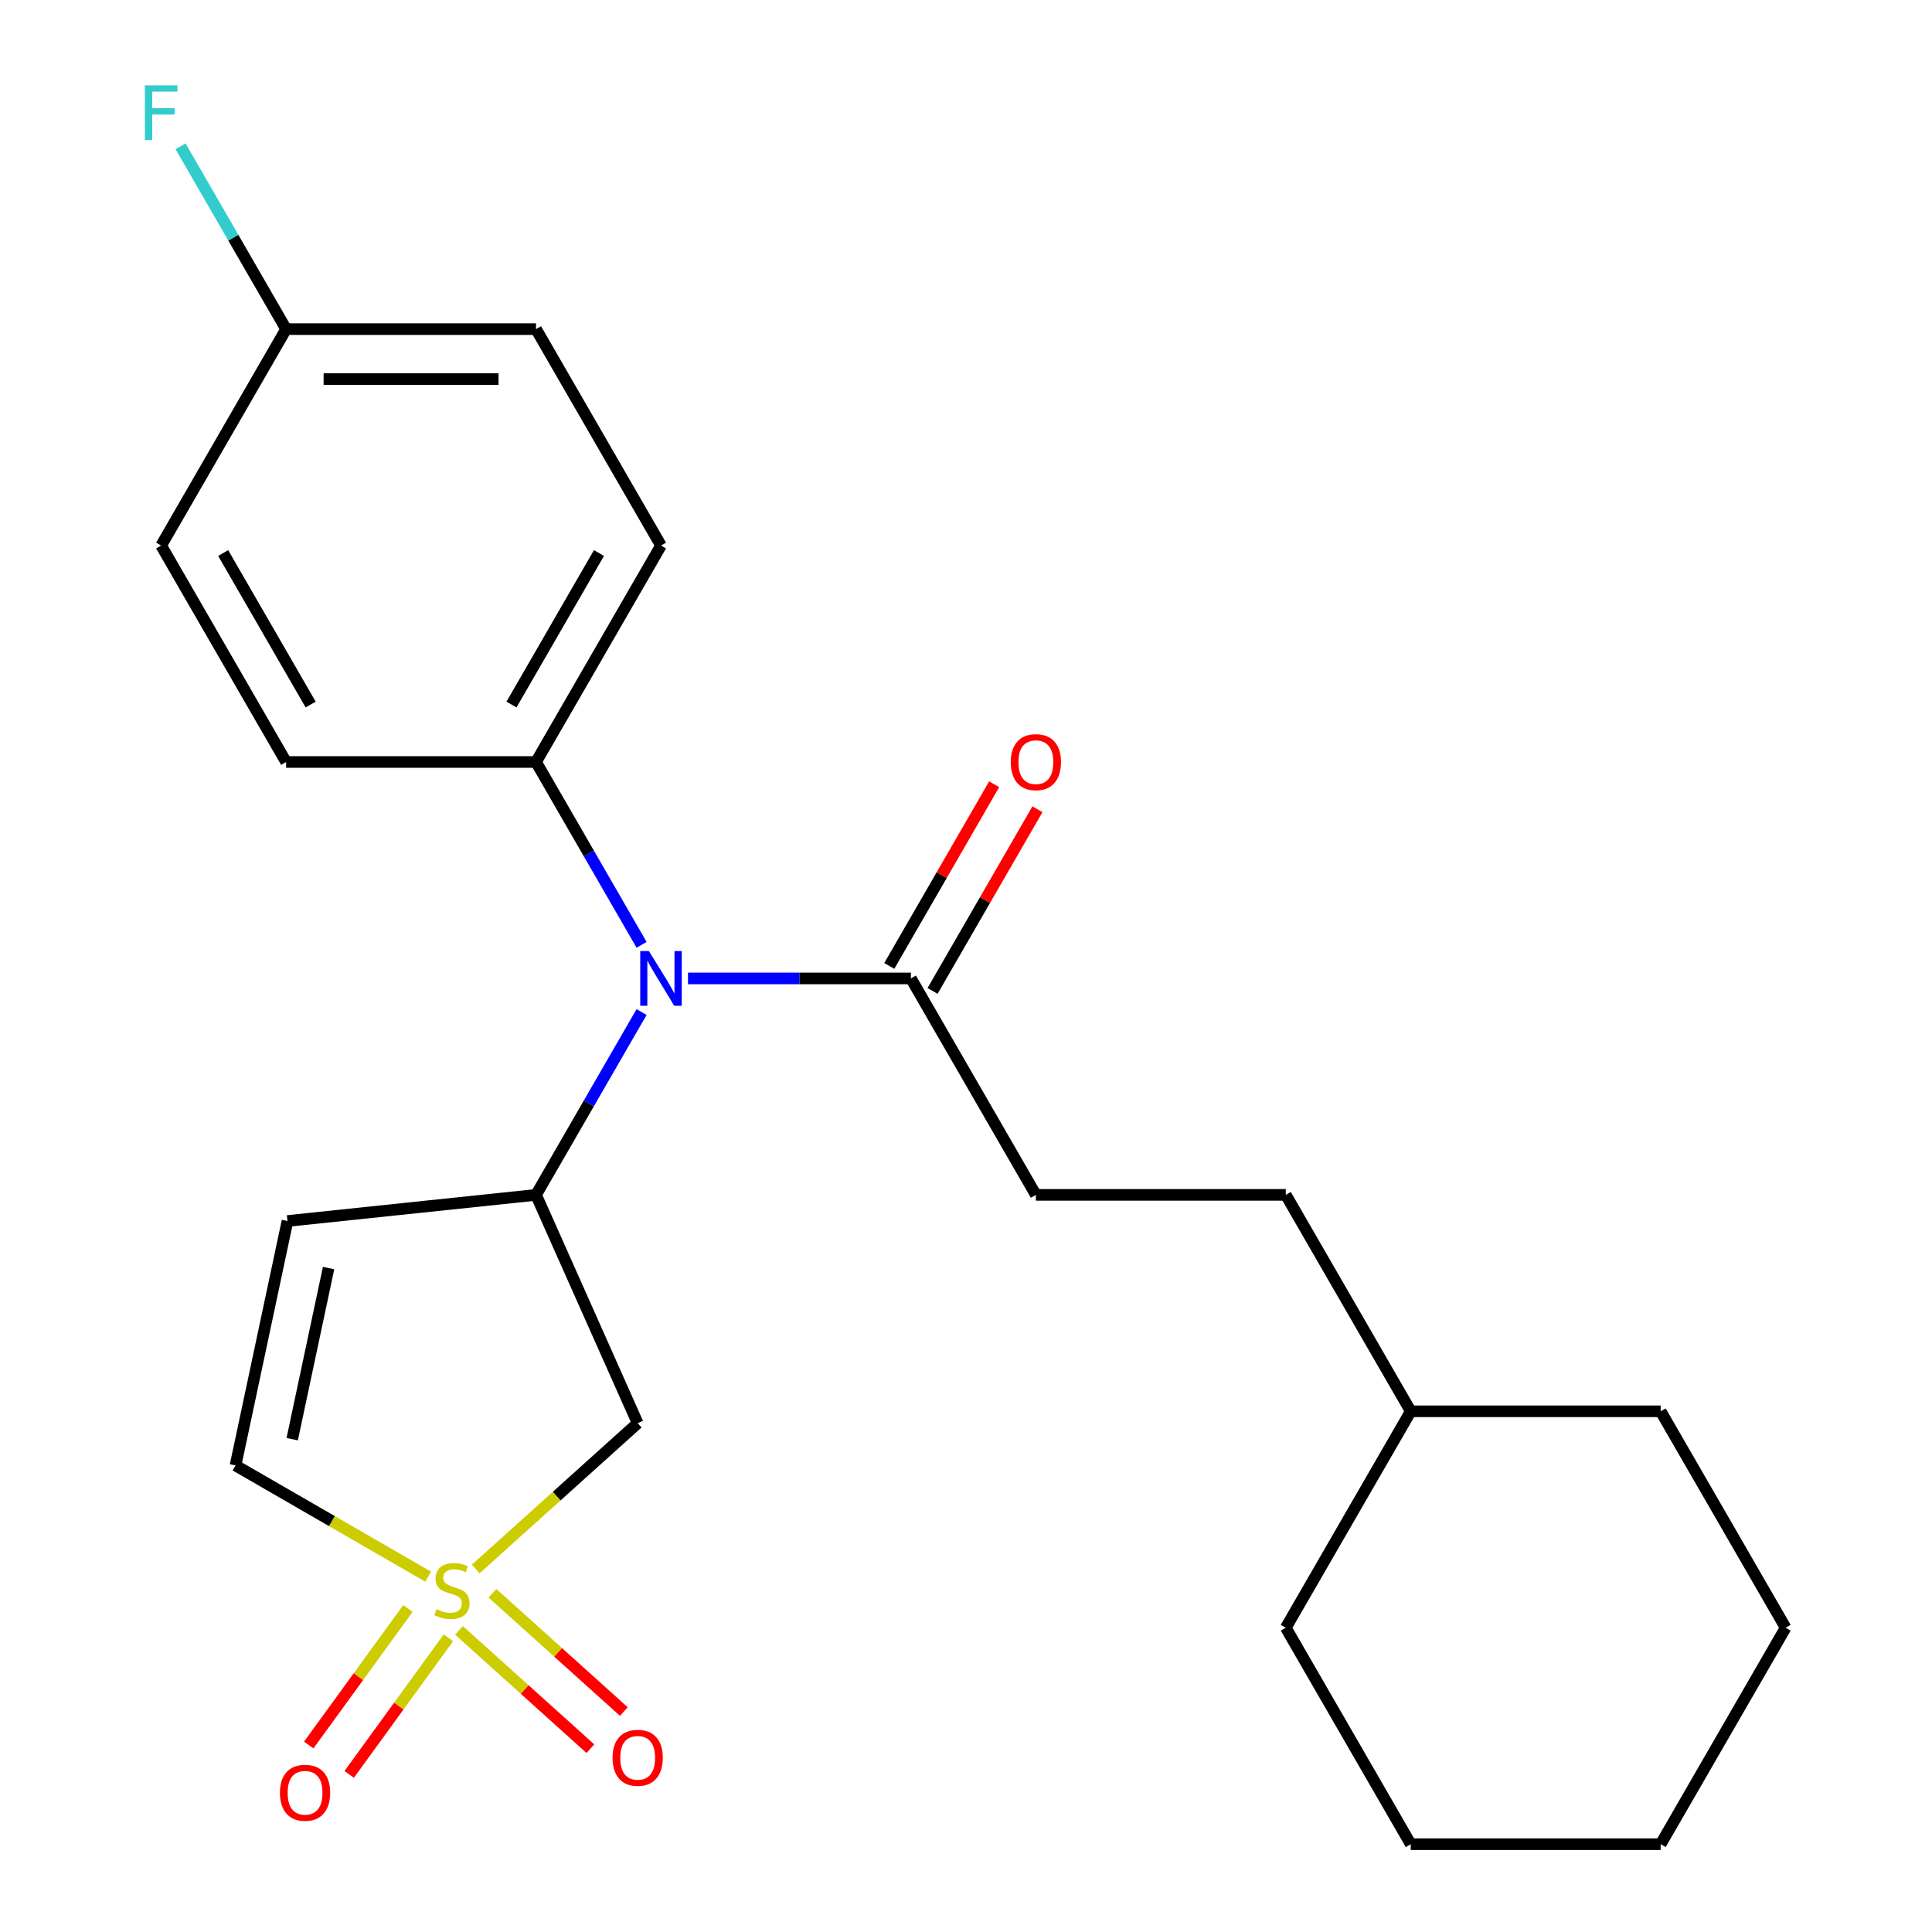 <?xml version='1.0' encoding='iso-8859-1'?>
<svg version='1.1' baseProfile='full'
              xmlns='http://www.w3.org/2000/svg'
                      xmlns:rdkit='http://www.rdkit.org/xml'
                      xmlns:xlink='http://www.w3.org/1999/xlink'
                  xml:space='preserve'
width='1000px' height='1000px' viewBox='0 0 1000 1000'>
<!-- END OF HEADER -->
<rect style='opacity:1.0;fill:#FFFFFF;stroke:none' width='1000' height='1000' x='0' y='0'> </rect>
<path class='bond-1' d='M 246.246,812.107 L 288.155,774.372' style='fill:none;fill-rule:evenodd;stroke:#CCCC00;stroke-width:6px;stroke-linecap:butt;stroke-linejoin:miter;stroke-opacity:1' />
<path class='bond-1' d='M 288.155,774.372 L 330.064,736.637' style='fill:none;fill-rule:evenodd;stroke:#000000;stroke-width:6px;stroke-linecap:butt;stroke-linejoin:miter;stroke-opacity:1' />
<path class='bond-4' d='M 221.618,816.086 L 171.761,787.301' style='fill:none;fill-rule:evenodd;stroke:#CCCC00;stroke-width:6px;stroke-linecap:butt;stroke-linejoin:miter;stroke-opacity:1' />
<path class='bond-4' d='M 171.761,787.301 L 121.905,758.516' style='fill:none;fill-rule:evenodd;stroke:#000000;stroke-width:6px;stroke-linecap:butt;stroke-linejoin:miter;stroke-opacity:1' />
<path class='bond-6' d='M 237.59,843.896 L 271.59,874.509' style='fill:none;fill-rule:evenodd;stroke:#CCCC00;stroke-width:6px;stroke-linecap:butt;stroke-linejoin:miter;stroke-opacity:1' />
<path class='bond-6' d='M 271.59,874.509 L 305.589,905.122' style='fill:none;fill-rule:evenodd;stroke:#FF0000;stroke-width:6px;stroke-linecap:butt;stroke-linejoin:miter;stroke-opacity:1' />
<path class='bond-6' d='M 254.902,824.669 L 288.901,855.282' style='fill:none;fill-rule:evenodd;stroke:#CCCC00;stroke-width:6px;stroke-linecap:butt;stroke-linejoin:miter;stroke-opacity:1' />
<path class='bond-6' d='M 288.901,855.282 L 322.9,885.895' style='fill:none;fill-rule:evenodd;stroke:#FF0000;stroke-width:6px;stroke-linecap:butt;stroke-linejoin:miter;stroke-opacity:1' />
<path class='bond-7' d='M 211.153,832.54 L 185.479,867.877' style='fill:none;fill-rule:evenodd;stroke:#CCCC00;stroke-width:6px;stroke-linecap:butt;stroke-linejoin:miter;stroke-opacity:1' />
<path class='bond-7' d='M 185.479,867.877 L 159.805,903.214' style='fill:none;fill-rule:evenodd;stroke:#FF0000;stroke-width:6px;stroke-linecap:butt;stroke-linejoin:miter;stroke-opacity:1' />
<path class='bond-7' d='M 232.084,847.747 L 206.41,883.084' style='fill:none;fill-rule:evenodd;stroke:#CCCC00;stroke-width:6px;stroke-linecap:butt;stroke-linejoin:miter;stroke-opacity:1' />
<path class='bond-7' d='M 206.41,883.084 L 180.736,918.421' style='fill:none;fill-rule:evenodd;stroke:#FF0000;stroke-width:6px;stroke-linecap:butt;stroke-linejoin:miter;stroke-opacity:1' />
<path class='bond-0' d='M 277.449,618.463 L 330.064,736.637' style='fill:none;fill-rule:evenodd;stroke:#000000;stroke-width:6px;stroke-linecap:butt;stroke-linejoin:miter;stroke-opacity:1' />
<path class='bond-3' d='M 277.449,618.463 L 304.768,571.146' style='fill:none;fill-rule:evenodd;stroke:#000000;stroke-width:6px;stroke-linecap:butt;stroke-linejoin:miter;stroke-opacity:1' />
<path class='bond-3' d='M 304.768,571.146 L 332.086,523.829' style='fill:none;fill-rule:evenodd;stroke:#0000FF;stroke-width:6px;stroke-linecap:butt;stroke-linejoin:miter;stroke-opacity:1' />
<path class='bond-24' d='M 277.449,618.463 L 148.8,631.984' style='fill:none;fill-rule:evenodd;stroke:#000000;stroke-width:6px;stroke-linecap:butt;stroke-linejoin:miter;stroke-opacity:1' />
<path class='bond-2' d='M 148.8,631.984 L 121.905,758.516' style='fill:none;fill-rule:evenodd;stroke:#000000;stroke-width:6px;stroke-linecap:butt;stroke-linejoin:miter;stroke-opacity:1' />
<path class='bond-2' d='M 170.072,656.343 L 151.245,744.915' style='fill:none;fill-rule:evenodd;stroke:#000000;stroke-width:6px;stroke-linecap:butt;stroke-linejoin:miter;stroke-opacity:1' />
<path class='bond-5' d='M 356.103,506.435 L 413.795,506.435' style='fill:none;fill-rule:evenodd;stroke:#0000FF;stroke-width:6px;stroke-linecap:butt;stroke-linejoin:miter;stroke-opacity:1' />
<path class='bond-5' d='M 413.795,506.435 L 471.487,506.435' style='fill:none;fill-rule:evenodd;stroke:#000000;stroke-width:6px;stroke-linecap:butt;stroke-linejoin:miter;stroke-opacity:1' />
<path class='bond-8' d='M 332.086,489.041 L 304.768,441.724' style='fill:none;fill-rule:evenodd;stroke:#0000FF;stroke-width:6px;stroke-linecap:butt;stroke-linejoin:miter;stroke-opacity:1' />
<path class='bond-8' d='M 304.768,441.724 L 277.449,394.408' style='fill:none;fill-rule:evenodd;stroke:#000000;stroke-width:6px;stroke-linecap:butt;stroke-linejoin:miter;stroke-opacity:1' />
<path class='bond-9' d='M 482.69,512.903 L 509.835,465.886' style='fill:none;fill-rule:evenodd;stroke:#000000;stroke-width:6px;stroke-linecap:butt;stroke-linejoin:miter;stroke-opacity:1' />
<path class='bond-9' d='M 509.835,465.886 L 536.98,418.869' style='fill:none;fill-rule:evenodd;stroke:#FF0000;stroke-width:6px;stroke-linecap:butt;stroke-linejoin:miter;stroke-opacity:1' />
<path class='bond-9' d='M 460.284,499.967 L 487.429,452.95' style='fill:none;fill-rule:evenodd;stroke:#000000;stroke-width:6px;stroke-linecap:butt;stroke-linejoin:miter;stroke-opacity:1' />
<path class='bond-9' d='M 487.429,452.95 L 514.575,405.934' style='fill:none;fill-rule:evenodd;stroke:#FF0000;stroke-width:6px;stroke-linecap:butt;stroke-linejoin:miter;stroke-opacity:1' />
<path class='bond-10' d='M 471.487,506.435 L 536.166,618.463' style='fill:none;fill-rule:evenodd;stroke:#000000;stroke-width:6px;stroke-linecap:butt;stroke-linejoin:miter;stroke-opacity:1' />
<path class='bond-11' d='M 277.449,394.408 L 342.129,282.38' style='fill:none;fill-rule:evenodd;stroke:#000000;stroke-width:6px;stroke-linecap:butt;stroke-linejoin:miter;stroke-opacity:1' />
<path class='bond-11' d='M 264.746,364.668 L 310.021,286.248' style='fill:none;fill-rule:evenodd;stroke:#000000;stroke-width:6px;stroke-linecap:butt;stroke-linejoin:miter;stroke-opacity:1' />
<path class='bond-12' d='M 277.449,394.408 L 148.091,394.408' style='fill:none;fill-rule:evenodd;stroke:#000000;stroke-width:6px;stroke-linecap:butt;stroke-linejoin:miter;stroke-opacity:1' />
<path class='bond-16' d='M 536.166,618.463 L 665.524,618.463' style='fill:none;fill-rule:evenodd;stroke:#000000;stroke-width:6px;stroke-linecap:butt;stroke-linejoin:miter;stroke-opacity:1' />
<path class='bond-14' d='M 342.129,282.38 L 277.449,170.352' style='fill:none;fill-rule:evenodd;stroke:#000000;stroke-width:6px;stroke-linecap:butt;stroke-linejoin:miter;stroke-opacity:1' />
<path class='bond-15' d='M 148.091,394.408 L 83.412,282.38' style='fill:none;fill-rule:evenodd;stroke:#000000;stroke-width:6px;stroke-linecap:butt;stroke-linejoin:miter;stroke-opacity:1' />
<path class='bond-15' d='M 160.795,364.668 L 115.519,286.248' style='fill:none;fill-rule:evenodd;stroke:#000000;stroke-width:6px;stroke-linecap:butt;stroke-linejoin:miter;stroke-opacity:1' />
<path class='bond-13' d='M 148.091,170.352 L 83.412,282.38' style='fill:none;fill-rule:evenodd;stroke:#000000;stroke-width:6px;stroke-linecap:butt;stroke-linejoin:miter;stroke-opacity:1' />
<path class='bond-17' d='M 148.091,170.352 L 120.773,123.036' style='fill:none;fill-rule:evenodd;stroke:#000000;stroke-width:6px;stroke-linecap:butt;stroke-linejoin:miter;stroke-opacity:1' />
<path class='bond-17' d='M 120.773,123.036 L 93.454,75.719' style='fill:none;fill-rule:evenodd;stroke:#33CCCC;stroke-width:6px;stroke-linecap:butt;stroke-linejoin:miter;stroke-opacity:1' />
<path class='bond-25' d='M 148.091,170.352 L 277.449,170.352' style='fill:none;fill-rule:evenodd;stroke:#000000;stroke-width:6px;stroke-linecap:butt;stroke-linejoin:miter;stroke-opacity:1' />
<path class='bond-25' d='M 167.495,196.224 L 258.046,196.224' style='fill:none;fill-rule:evenodd;stroke:#000000;stroke-width:6px;stroke-linecap:butt;stroke-linejoin:miter;stroke-opacity:1' />
<path class='bond-18' d='M 665.524,618.463 L 730.204,730.49' style='fill:none;fill-rule:evenodd;stroke:#000000;stroke-width:6px;stroke-linecap:butt;stroke-linejoin:miter;stroke-opacity:1' />
<path class='bond-19' d='M 730.204,730.49 L 665.524,842.518' style='fill:none;fill-rule:evenodd;stroke:#000000;stroke-width:6px;stroke-linecap:butt;stroke-linejoin:miter;stroke-opacity:1' />
<path class='bond-20' d='M 730.204,730.49 L 859.562,730.49' style='fill:none;fill-rule:evenodd;stroke:#000000;stroke-width:6px;stroke-linecap:butt;stroke-linejoin:miter;stroke-opacity:1' />
<path class='bond-22' d='M 665.524,842.518 L 730.204,954.545' style='fill:none;fill-rule:evenodd;stroke:#000000;stroke-width:6px;stroke-linecap:butt;stroke-linejoin:miter;stroke-opacity:1' />
<path class='bond-21' d='M 859.562,730.49 L 924.241,842.518' style='fill:none;fill-rule:evenodd;stroke:#000000;stroke-width:6px;stroke-linecap:butt;stroke-linejoin:miter;stroke-opacity:1' />
<path class='bond-23' d='M 924.241,842.518 L 859.562,954.545' style='fill:none;fill-rule:evenodd;stroke:#000000;stroke-width:6px;stroke-linecap:butt;stroke-linejoin:miter;stroke-opacity:1' />
<path class='bond-26' d='M 730.204,954.545 L 859.562,954.545' style='fill:none;fill-rule:evenodd;stroke:#000000;stroke-width:6px;stroke-linecap:butt;stroke-linejoin:miter;stroke-opacity:1' />
<path  class='atom-0' d='M 225.932 832.915
Q 226.252 833.035, 227.572 833.595
Q 228.892 834.155, 230.332 834.515
Q 231.812 834.835, 233.252 834.835
Q 235.932 834.835, 237.492 833.555
Q 239.052 832.235, 239.052 829.955
Q 239.052 828.395, 238.252 827.435
Q 237.492 826.475, 236.292 825.955
Q 235.092 825.435, 233.092 824.835
Q 230.572 824.075, 229.052 823.355
Q 227.572 822.635, 226.492 821.115
Q 225.452 819.595, 225.452 817.035
Q 225.452 813.475, 227.852 811.275
Q 230.292 809.075, 235.092 809.075
Q 238.372 809.075, 242.092 810.635
L 241.172 813.715
Q 237.772 812.315, 235.212 812.315
Q 232.452 812.315, 230.932 813.475
Q 229.412 814.595, 229.452 816.555
Q 229.452 818.075, 230.212 818.995
Q 231.012 819.915, 232.132 820.435
Q 233.292 820.955, 235.212 821.555
Q 237.772 822.355, 239.292 823.155
Q 240.812 823.955, 241.892 825.595
Q 243.012 827.195, 243.012 829.955
Q 243.012 833.875, 240.372 835.995
Q 237.772 838.075, 233.412 838.075
Q 230.892 838.075, 228.972 837.515
Q 227.092 836.995, 224.852 836.075
L 225.932 832.915
' fill='#CCCC00'/>
<path  class='atom-4' d='M 335.869 492.275
L 345.149 507.275
Q 346.069 508.755, 347.549 511.435
Q 349.029 514.115, 349.109 514.275
L 349.109 492.275
L 352.869 492.275
L 352.869 520.595
L 348.989 520.595
L 339.029 504.195
Q 337.869 502.275, 336.629 500.075
Q 335.429 497.875, 335.069 497.195
L 335.069 520.595
L 331.389 520.595
L 331.389 492.275
L 335.869 492.275
' fill='#0000FF'/>
<path  class='atom-7' d='M 317.064 909.833
Q 317.064 903.033, 320.424 899.233
Q 323.784 895.433, 330.064 895.433
Q 336.344 895.433, 339.704 899.233
Q 343.064 903.033, 343.064 909.833
Q 343.064 916.713, 339.664 920.633
Q 336.264 924.513, 330.064 924.513
Q 323.824 924.513, 320.424 920.633
Q 317.064 916.753, 317.064 909.833
M 330.064 921.313
Q 334.384 921.313, 336.704 918.433
Q 339.064 915.513, 339.064 909.833
Q 339.064 904.273, 336.704 901.473
Q 334.384 898.633, 330.064 898.633
Q 325.744 898.633, 323.384 901.433
Q 321.064 904.233, 321.064 909.833
Q 321.064 915.553, 323.384 918.433
Q 325.744 921.313, 330.064 921.313
' fill='#FF0000'/>
<path  class='atom-8' d='M 144.897 927.928
Q 144.897 921.128, 148.257 917.328
Q 151.617 913.528, 157.897 913.528
Q 164.177 913.528, 167.537 917.328
Q 170.897 921.128, 170.897 927.928
Q 170.897 934.808, 167.497 938.728
Q 164.097 942.608, 157.897 942.608
Q 151.657 942.608, 148.257 938.728
Q 144.897 934.848, 144.897 927.928
M 157.897 939.408
Q 162.217 939.408, 164.537 936.528
Q 166.897 933.608, 166.897 927.928
Q 166.897 922.368, 164.537 919.568
Q 162.217 916.728, 157.897 916.728
Q 153.577 916.728, 151.217 919.528
Q 148.897 922.328, 148.897 927.928
Q 148.897 933.648, 151.217 936.528
Q 153.577 939.408, 157.897 939.408
' fill='#FF0000'/>
<path  class='atom-10' d='M 523.166 394.488
Q 523.166 387.688, 526.526 383.888
Q 529.886 380.088, 536.166 380.088
Q 542.446 380.088, 545.806 383.888
Q 549.166 387.688, 549.166 394.488
Q 549.166 401.368, 545.766 405.288
Q 542.366 409.168, 536.166 409.168
Q 529.926 409.168, 526.526 405.288
Q 523.166 401.408, 523.166 394.488
M 536.166 405.968
Q 540.486 405.968, 542.806 403.088
Q 545.166 400.168, 545.166 394.488
Q 545.166 388.928, 542.806 386.128
Q 540.486 383.288, 536.166 383.288
Q 531.846 383.288, 529.486 386.088
Q 527.166 388.888, 527.166 394.488
Q 527.166 400.208, 529.486 403.088
Q 531.846 405.968, 536.166 405.968
' fill='#FF0000'/>
<path  class='atom-18' d='M 74.992 44.165
L 91.832 44.165
L 91.832 47.405
L 78.792 47.405
L 78.792 56.005
L 90.392 56.005
L 90.392 59.285
L 78.792 59.285
L 78.792 72.485
L 74.992 72.485
L 74.992 44.165
' fill='#33CCCC'/>
</svg>
